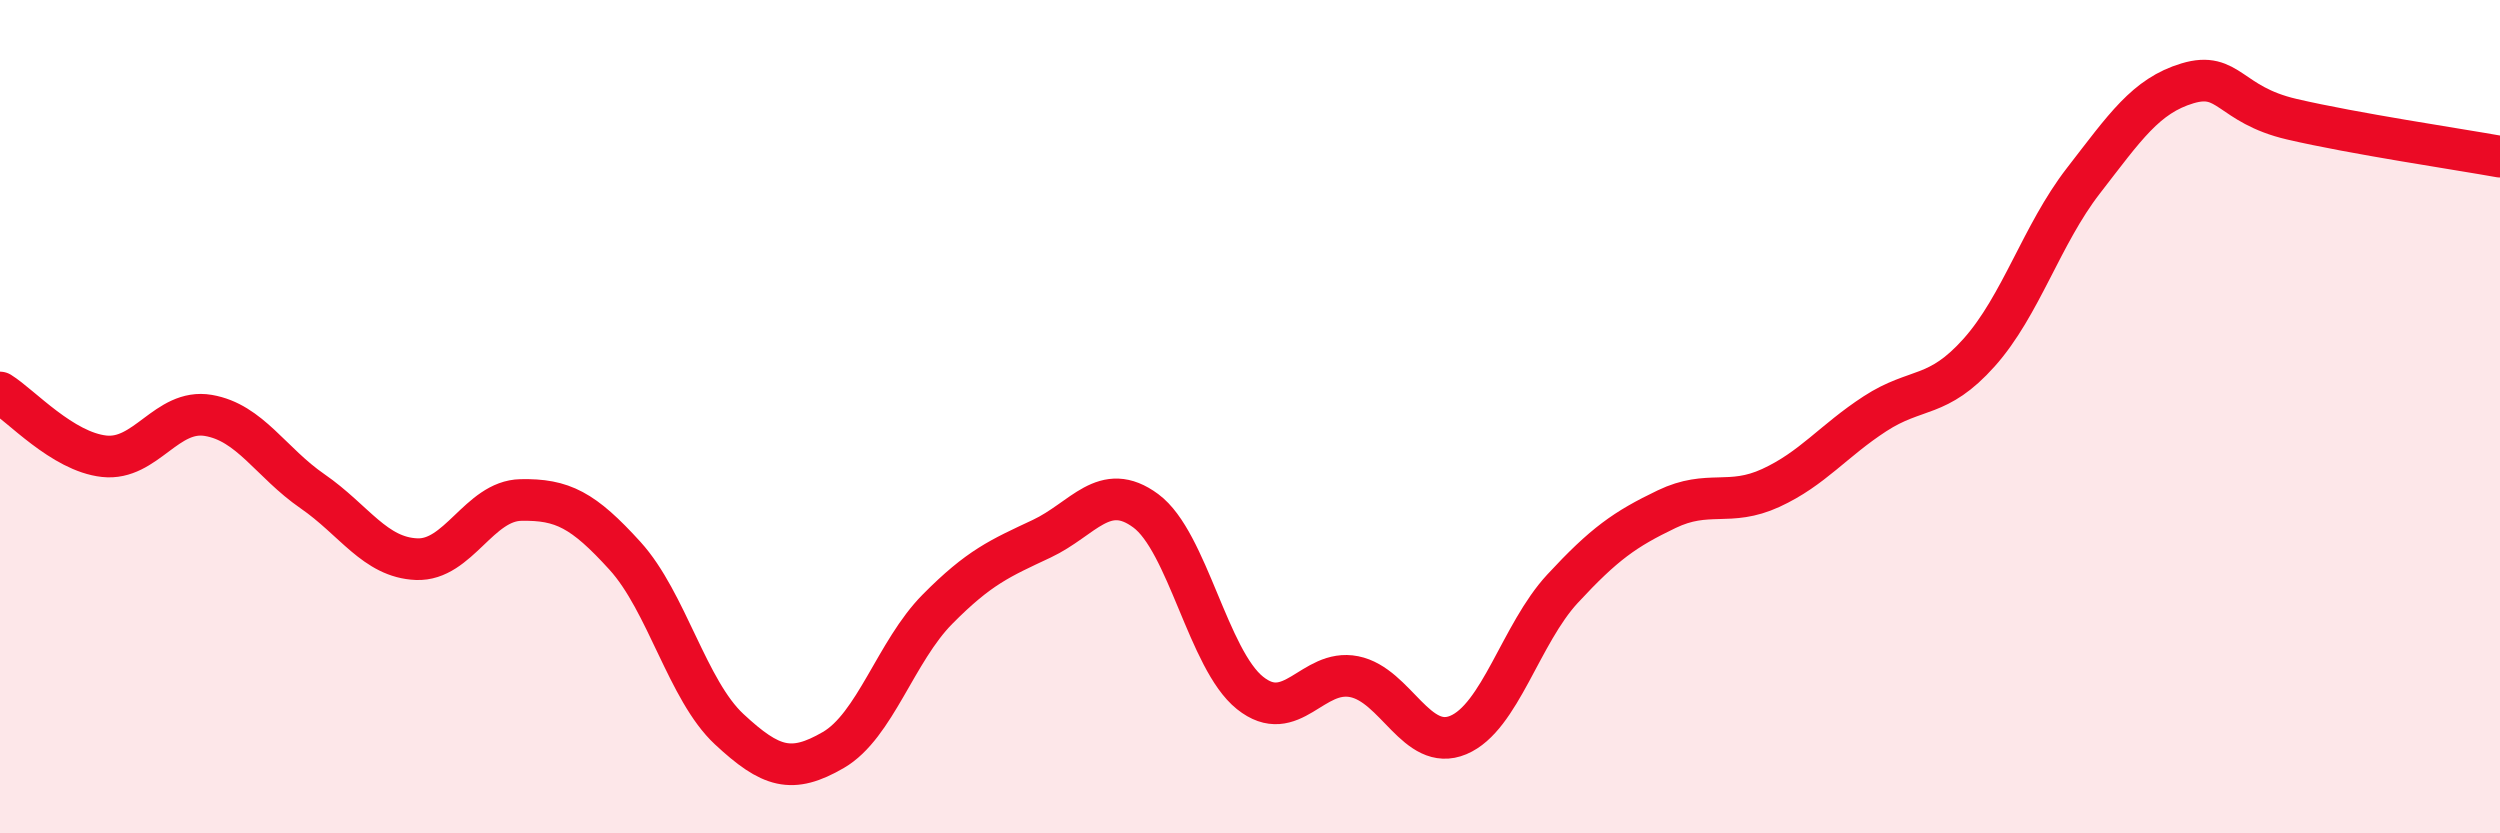 
    <svg width="60" height="20" viewBox="0 0 60 20" xmlns="http://www.w3.org/2000/svg">
      <path
        d="M 0,9.42 C 0.5,9.73 1.5,10.84 2.5,10.95 C 3.5,11.06 4,9.8 5,9.97 C 6,10.14 6.5,11.1 7.5,11.79 C 8.5,12.48 9,13.38 10,13.42 C 11,13.46 11.5,12.02 12.5,12 C 13.5,11.98 14,12.24 15,13.34 C 16,14.44 16.5,16.57 17.5,17.5 C 18.5,18.43 19,18.58 20,18 C 21,17.42 21.5,15.63 22.5,14.62 C 23.5,13.61 24,13.4 25,12.93 C 26,12.46 26.5,11.52 27.5,12.26 C 28.5,13 29,15.83 30,16.63 C 31,17.43 31.5,16.04 32.5,16.24 C 33.5,16.44 34,18.06 35,17.64 C 36,17.22 36.5,15.21 37.5,14.13 C 38.5,13.05 39,12.7 40,12.22 C 41,11.74 41.5,12.17 42.5,11.71 C 43.5,11.25 44,10.58 45,9.93 C 46,9.28 46.5,9.58 47.5,8.46 C 48.5,7.34 49,5.63 50,4.34 C 51,3.05 51.5,2.3 52.5,2 C 53.5,1.7 53.5,2.51 55,2.86 C 56.5,3.21 59,3.58 60,3.76L60 20L0 20Z"
        fill="#EB0A25"
        opacity="0.1"
        stroke-linecap="round"
        stroke-linejoin="round"
      />
      <path
        d="M 0,9.42 C 0.5,9.73 1.5,10.84 2.5,10.95 C 3.5,11.06 4,9.8 5,9.97 C 6,10.14 6.5,11.1 7.5,11.79 C 8.5,12.48 9,13.38 10,13.42 C 11,13.46 11.5,12.02 12.5,12 C 13.5,11.98 14,12.24 15,13.34 C 16,14.44 16.5,16.57 17.5,17.5 C 18.5,18.43 19,18.58 20,18 C 21,17.42 21.5,15.63 22.5,14.62 C 23.5,13.61 24,13.4 25,12.93 C 26,12.46 26.5,11.52 27.5,12.26 C 28.5,13 29,15.83 30,16.63 C 31,17.43 31.5,16.04 32.5,16.24 C 33.5,16.44 34,18.06 35,17.64 C 36,17.22 36.5,15.21 37.5,14.13 C 38.5,13.05 39,12.7 40,12.22 C 41,11.74 41.5,12.17 42.5,11.71 C 43.5,11.25 44,10.58 45,9.93 C 46,9.28 46.5,9.58 47.5,8.46 C 48.5,7.34 49,5.63 50,4.34 C 51,3.05 51.5,2.3 52.5,2 C 53.5,1.7 53.5,2.51 55,2.86 C 56.5,3.21 59,3.58 60,3.76"
        stroke="#EB0A25"
        stroke-width="1"
        fill="none"
        stroke-linecap="round"
        stroke-linejoin="round"
      />
    </svg>
  